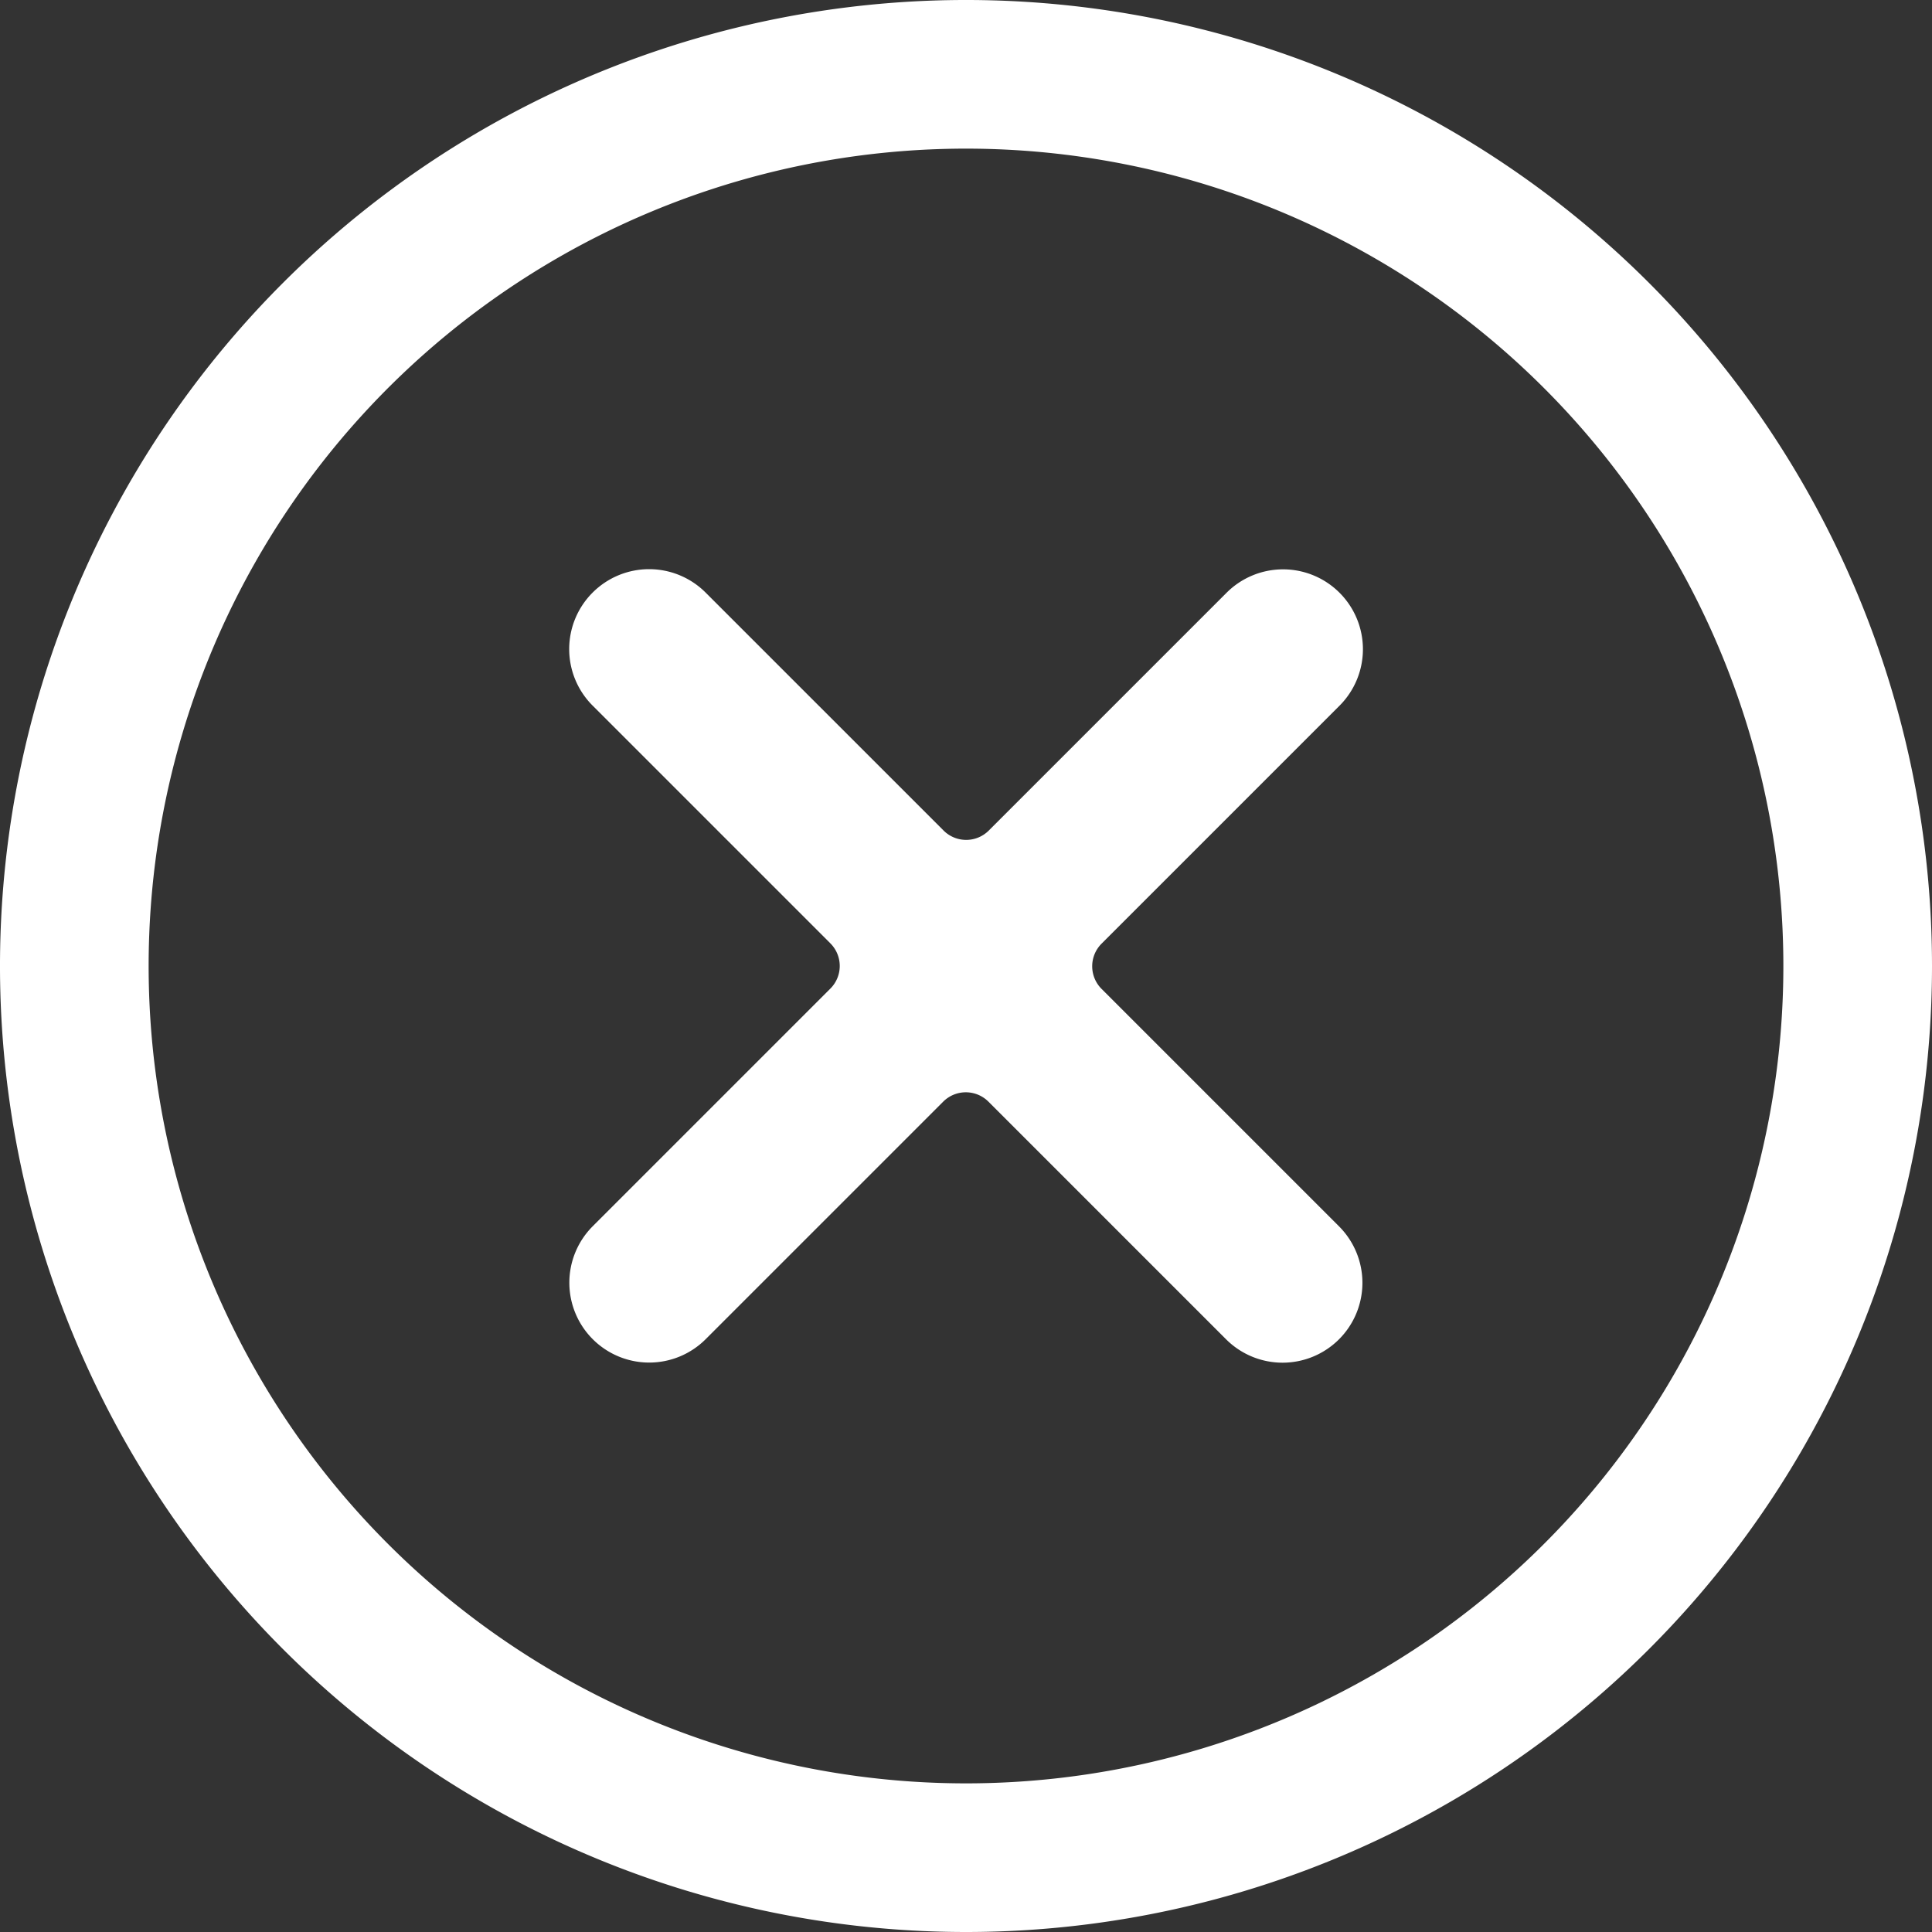 <svg xmlns="http://www.w3.org/2000/svg" width="45.962" height="45.962" viewBox="0 0 45.962 45.962">
  <rect x="0" y="0" width="45.962" height="45.962" fill="#333333" stroke="none"/>
  <g id="Group_346" data-name="Group 346" transform="translate(-1443.519 -22.974)">
    <path id="Path_337" data-name="Path 337" d="M0,12.563H0a1.9,1.9,0,0,0,1.9,1.9H9.9a.761.761,0,0,1,.761.761v7.995h0a1.9,1.9,0,0,0,1.9,1.9h0a1.9,1.9,0,0,0,1.9-1.9V15.228h0a.761.761,0,0,1,.761-.761h7.995a1.9,1.9,0,0,0,1.9-1.9h0a1.9,1.9,0,0,0-1.9-1.9H15.228a.761.761,0,0,1-.761-.761V1.9h0a1.9,1.9,0,0,0-1.9-1.9h0a1.9,1.9,0,0,0-1.9,1.9V9.9h0a.761.761,0,0,1-.761.761H1.9A1.9,1.9,0,0,0,0,12.563Z" transform="translate(1466.5 28.189) rotate(45)" fill="#fff" fill-rule="evenodd"/>
    <path id="Path_338" data-name="Path 338" d="M22.981,42.426A19.445,19.445,0,1,0,3.536,22.981,19.445,19.445,0,0,0,22.981,42.426Zm0,3.536A22.981,22.981,0,1,1,45.962,22.981,22.981,22.981,0,0,1,22.981,45.962Z" transform="translate(1443.519 22.974)" fill="#fff"/>
  </g>
</svg>
